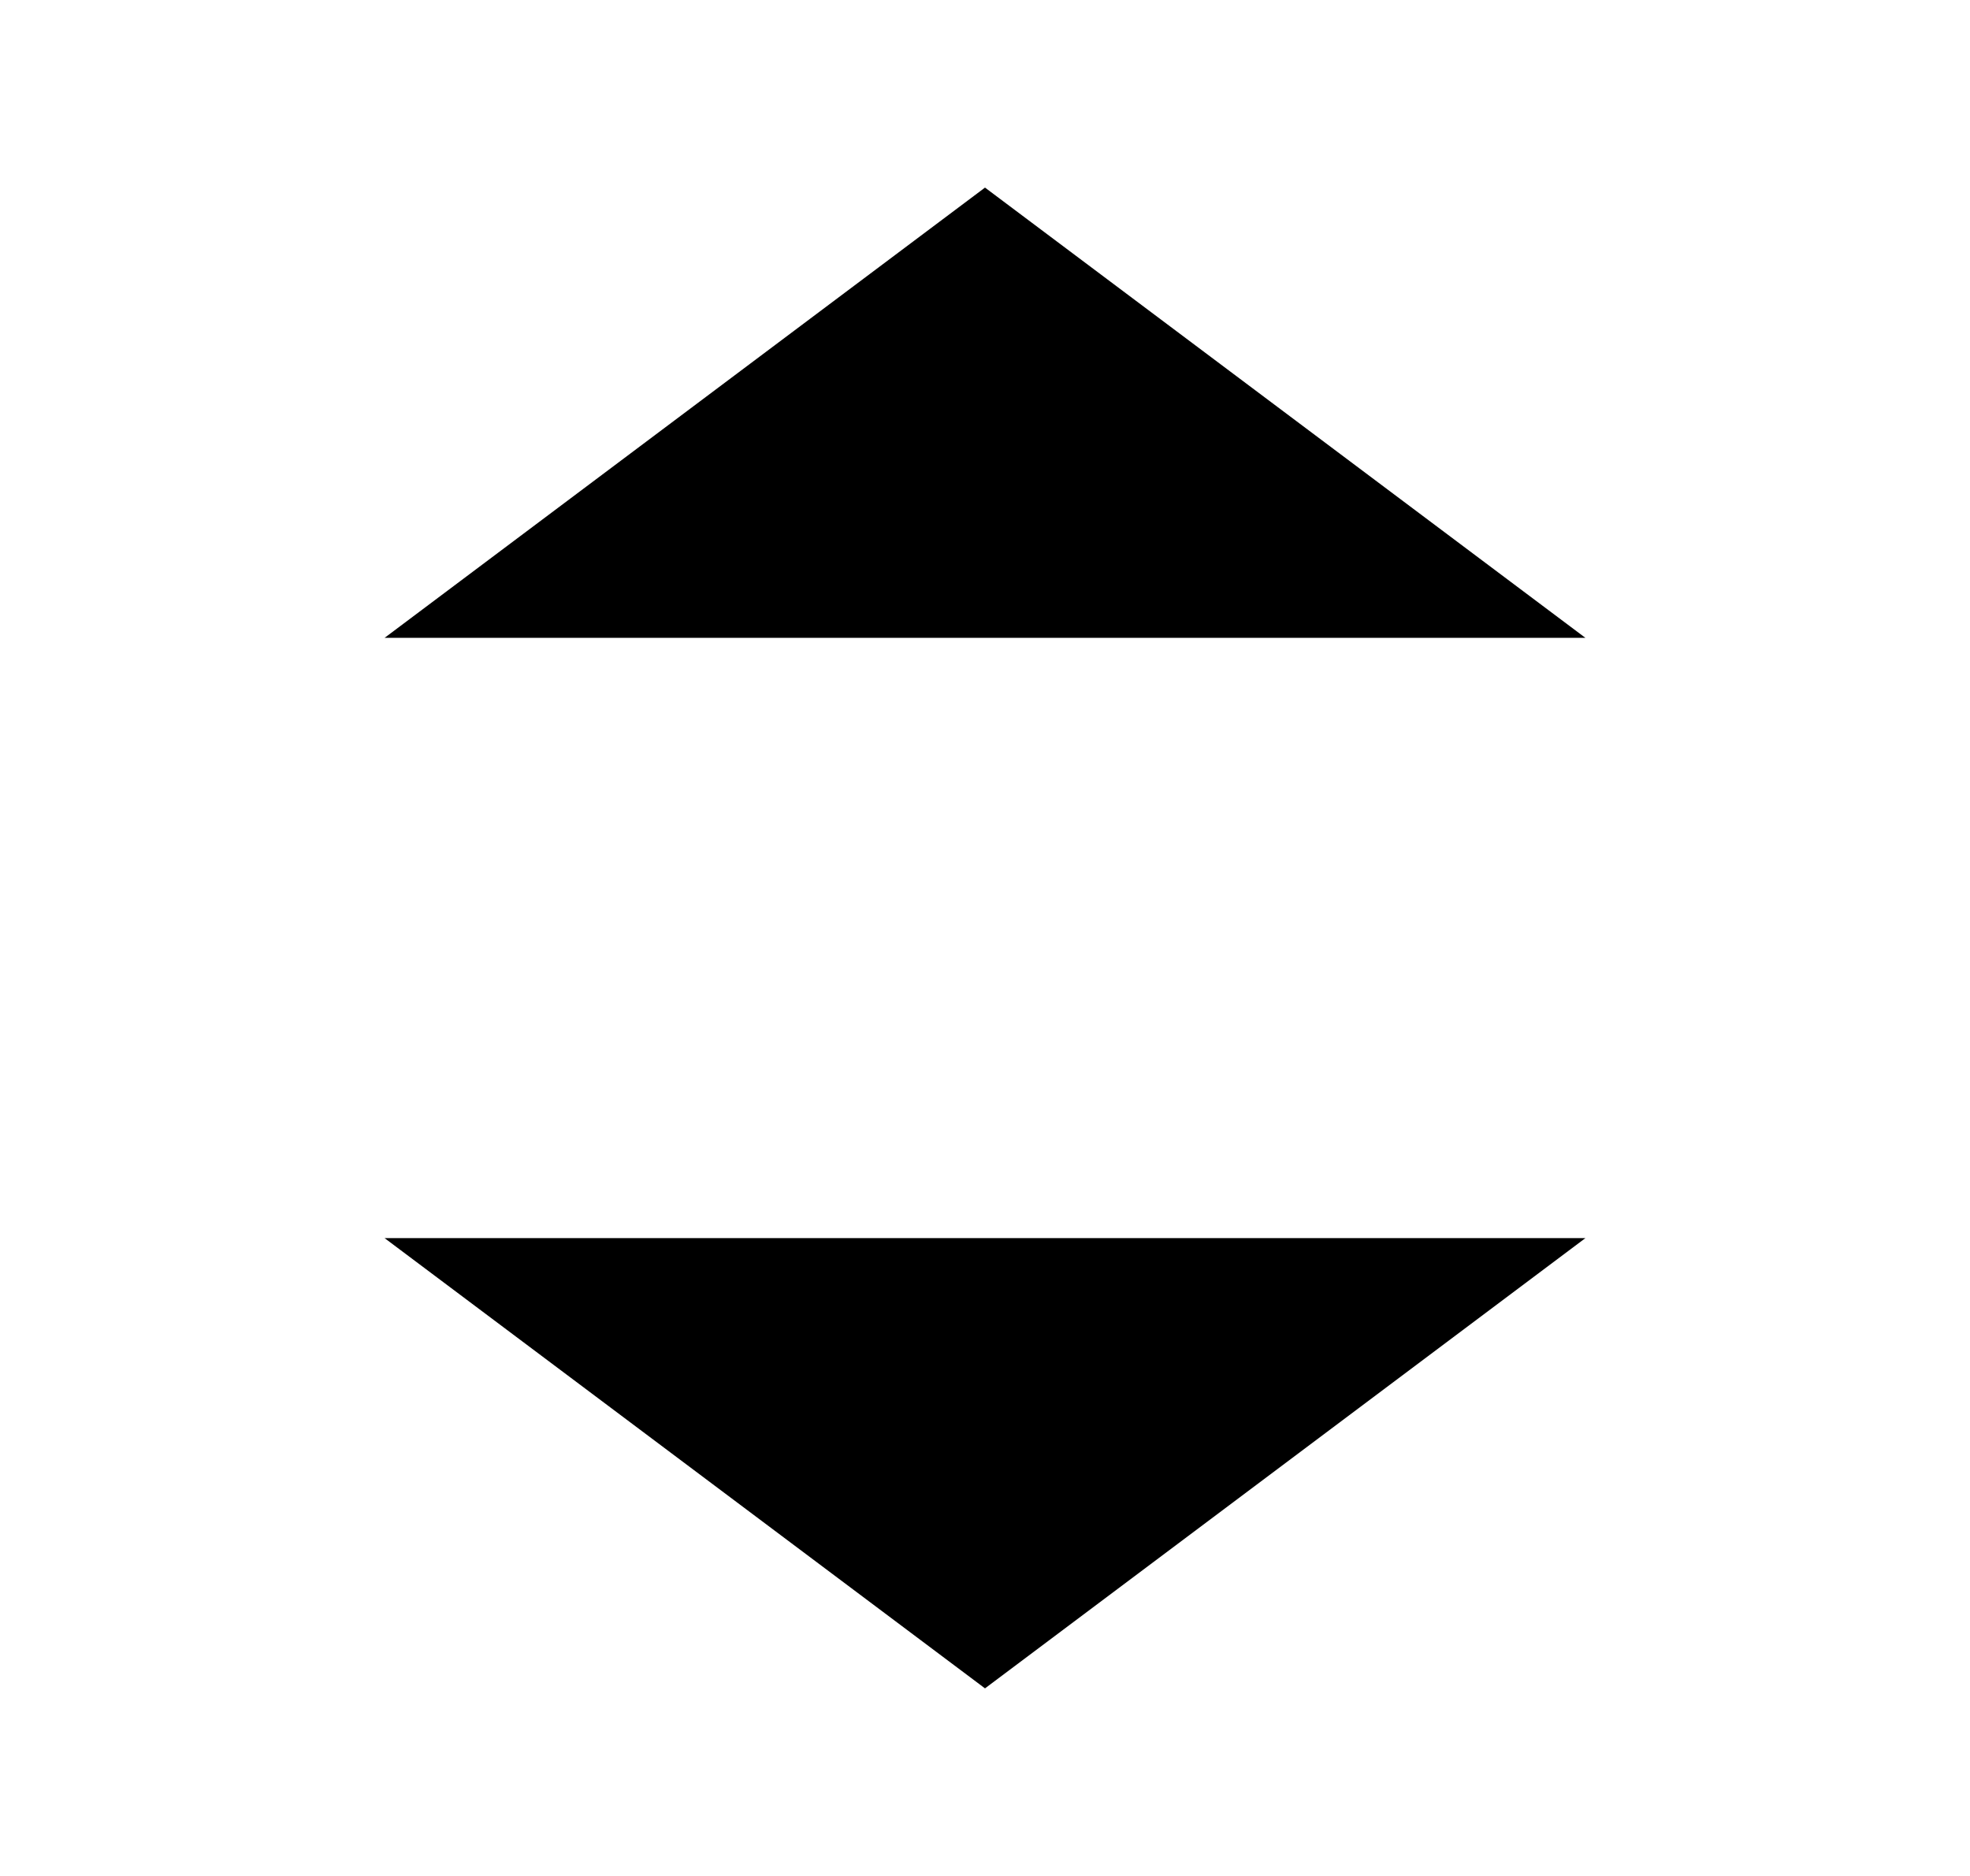<svg width="21" height="20" viewBox="0 0 21 20" fill="none" xmlns="http://www.w3.org/2000/svg">
<g id="ic_sort">
<g id="Group 43">
<path id="Polygon 1" d="M10.5 2L16.9 6.8H4.1L10.5 2Z" fill="black"/>
<path id="Polygon 2" d="M10.5 18L16.9 13.2H4.1L10.5 18Z" fill="black"/>
</g>
</g>
</svg>
